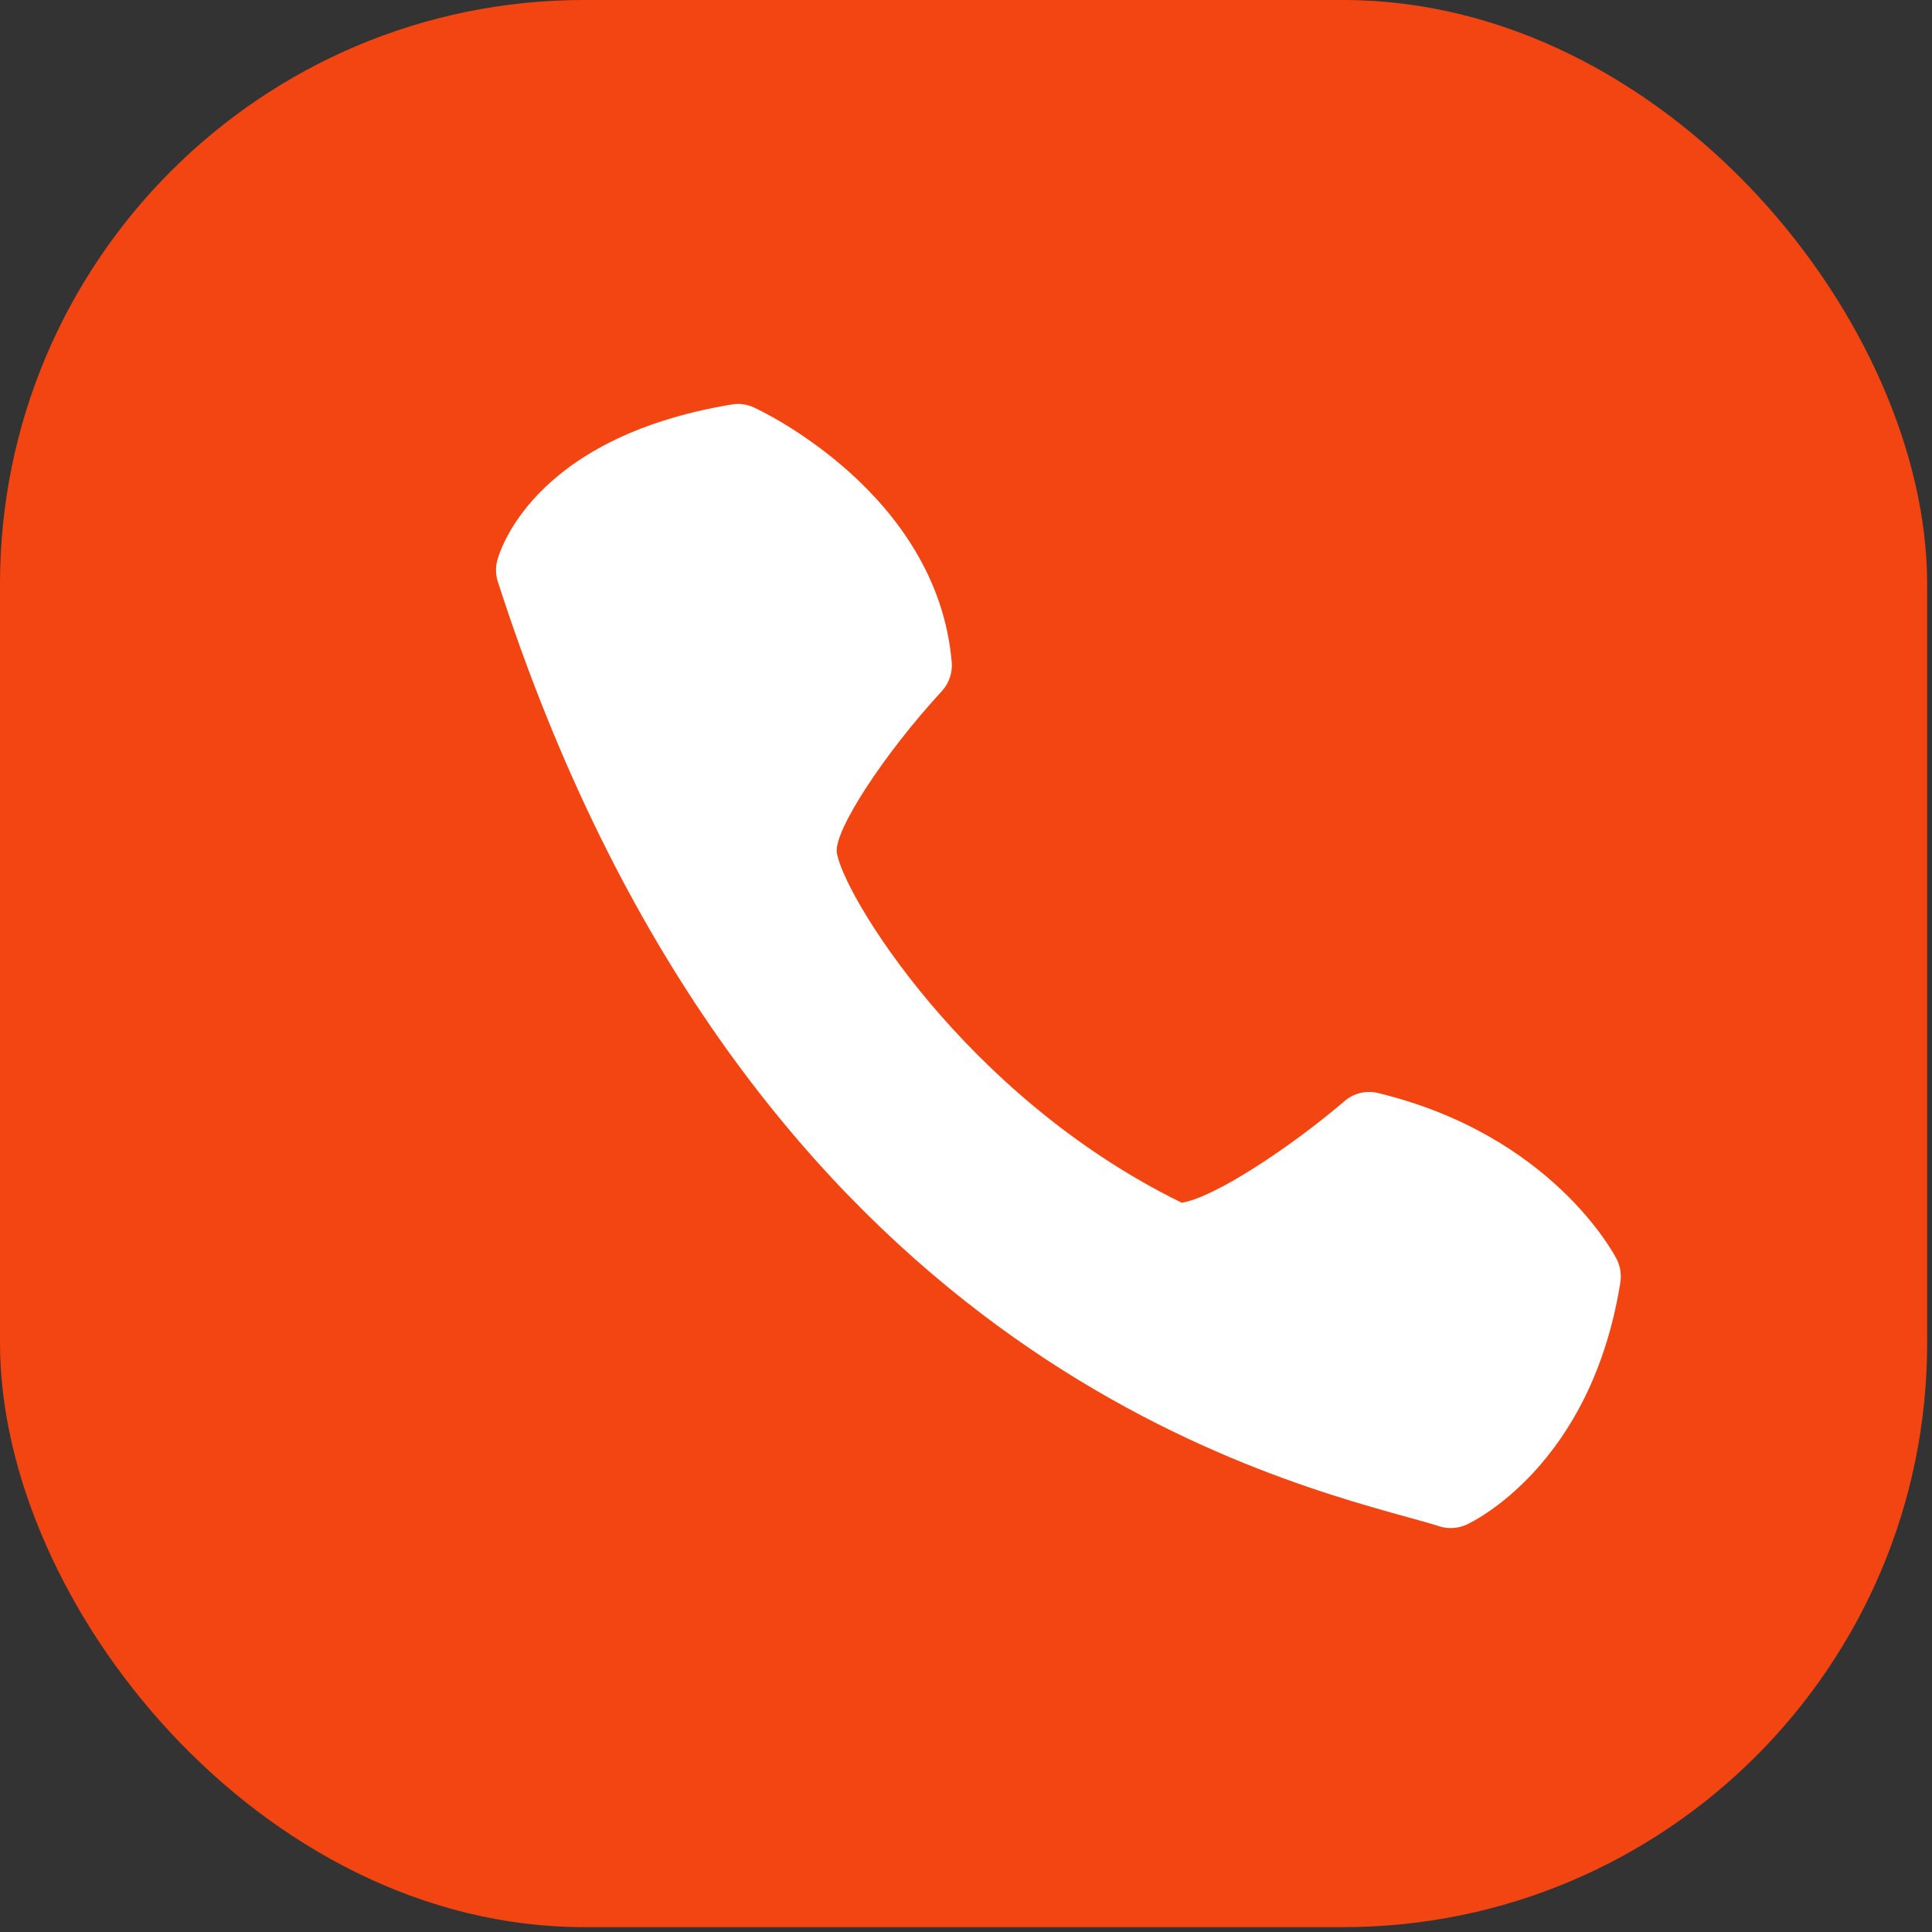 <?xml version="1.0" encoding="UTF-8"?> <svg xmlns="http://www.w3.org/2000/svg" width="230" height="230" viewBox="0 0 230 230" fill="none"><rect x="0" y="0" width="230" height="230" fill="#333333" stroke="none"/><rect width="229.421" height="229.421" rx="69.522" fill="#F34512"></rect><mask id="mask0_540_5446" style="mask-type:luminance" maskUnits="userSpaceOnUse" x="53" y="42" width="146" height="146"><path d="M199 42H53V188H199V42Z" fill="white"></path></mask><g mask="url(#mask0_540_5446)"><path d="M113.298 78.796C111.556 58.748 90.641 48.912 89.756 48.51C88.928 48.121 88.001 47.997 87.101 48.154C62.956 52.16 59.324 66.213 59.178 66.796C58.98 67.61 59.011 68.464 59.27 69.26C88.068 158.612 147.919 175.174 167.592 180.622C169.107 181.042 170.358 181.38 171.307 181.69C172.39 182.044 173.566 181.975 174.601 181.498C175.203 181.224 189.419 174.527 192.896 152.681C193.05 151.727 192.897 150.75 192.458 149.889C192.148 149.287 184.711 135.134 164.089 130.133C163.389 129.954 162.656 129.948 161.954 130.115C161.252 130.282 160.6 130.617 160.055 131.092C153.549 136.649 144.561 142.571 140.683 143.183C114.686 130.471 100.167 106.08 99.62 101.454C99.301 98.853 105.259 89.719 112.113 82.29C112.543 81.823 112.871 81.271 113.076 80.669C113.279 80.067 113.356 79.429 113.298 78.796Z" fill="white"></path></g></svg> 